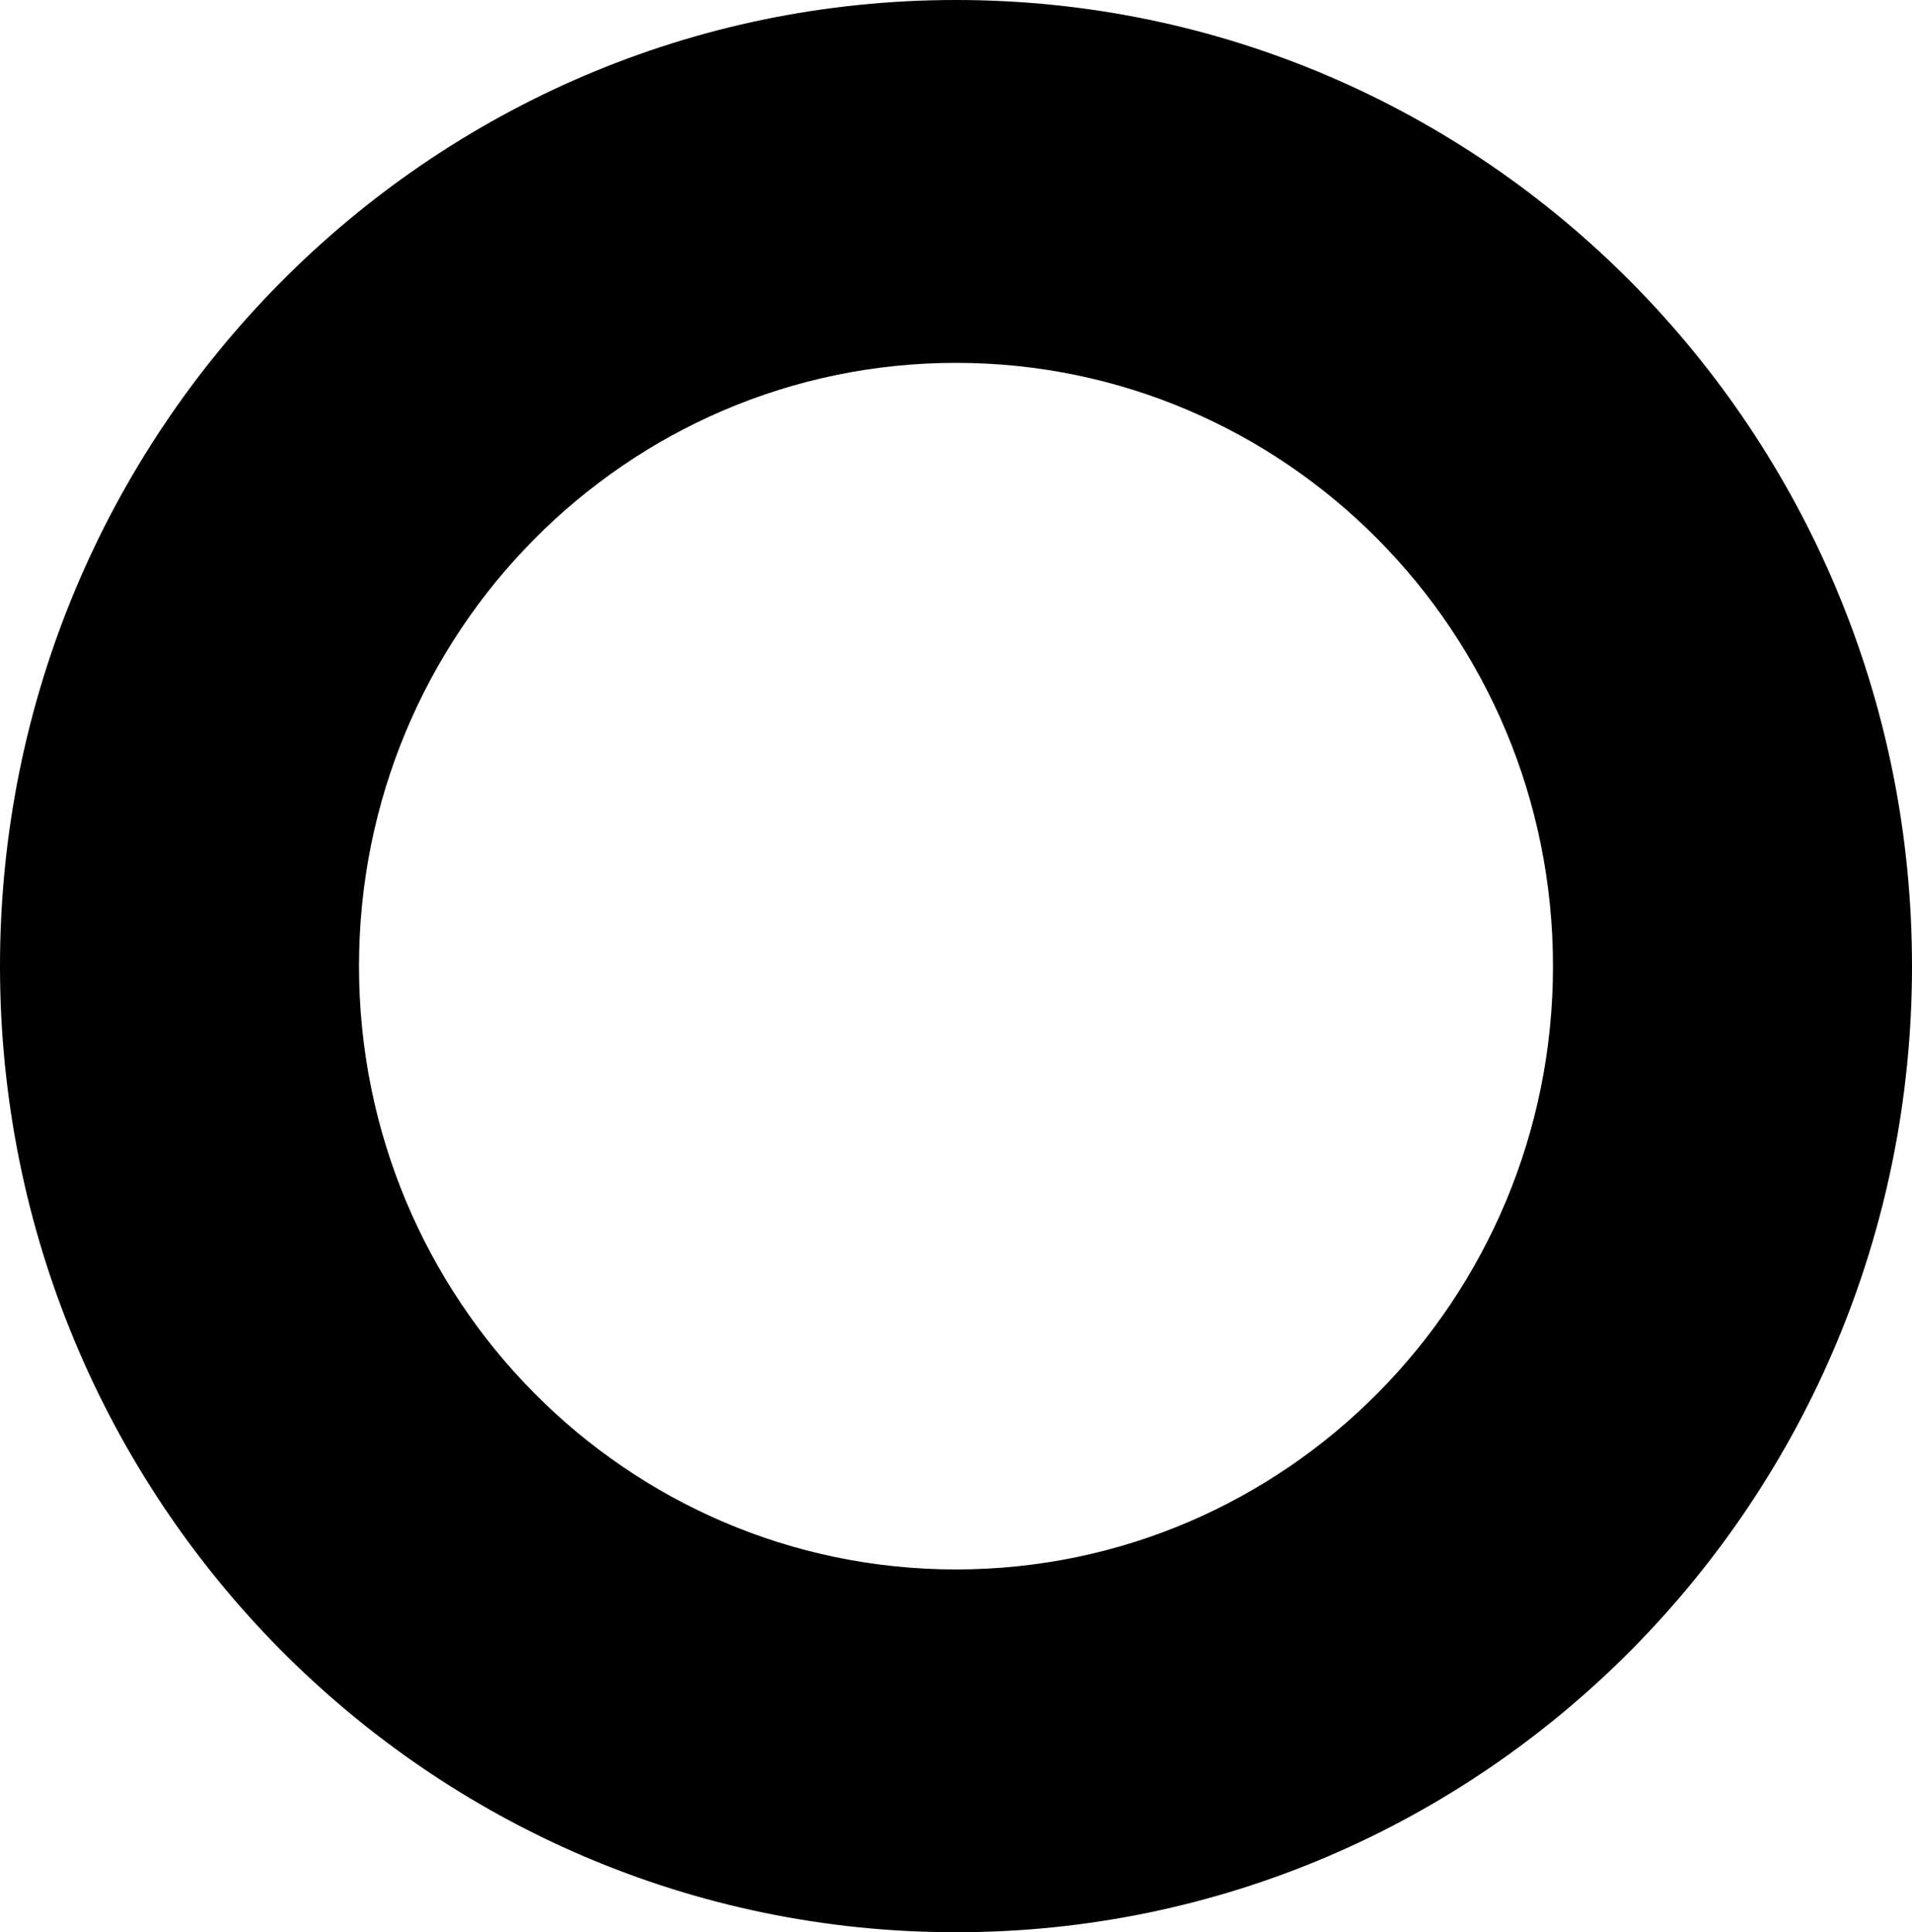 <svg width="95" height="96" viewBox="0 0 95 96" fill="none" xmlns="http://www.w3.org/2000/svg">
<path d="M47.5 0C21.264 0 0 21.491 0 48.002C0 74.513 21.269 96 47.5 96C73.731 96 95 74.513 95 48.002C95 21.491 73.736 0 47.5 0ZM47.5 77.975C31.119 77.975 17.838 64.555 17.838 48.002C17.838 31.45 31.119 18.029 47.5 18.029C63.881 18.029 77.162 31.45 77.162 48.002C77.162 64.555 63.881 77.975 47.5 77.975Z" fill="black"/>
</svg>

